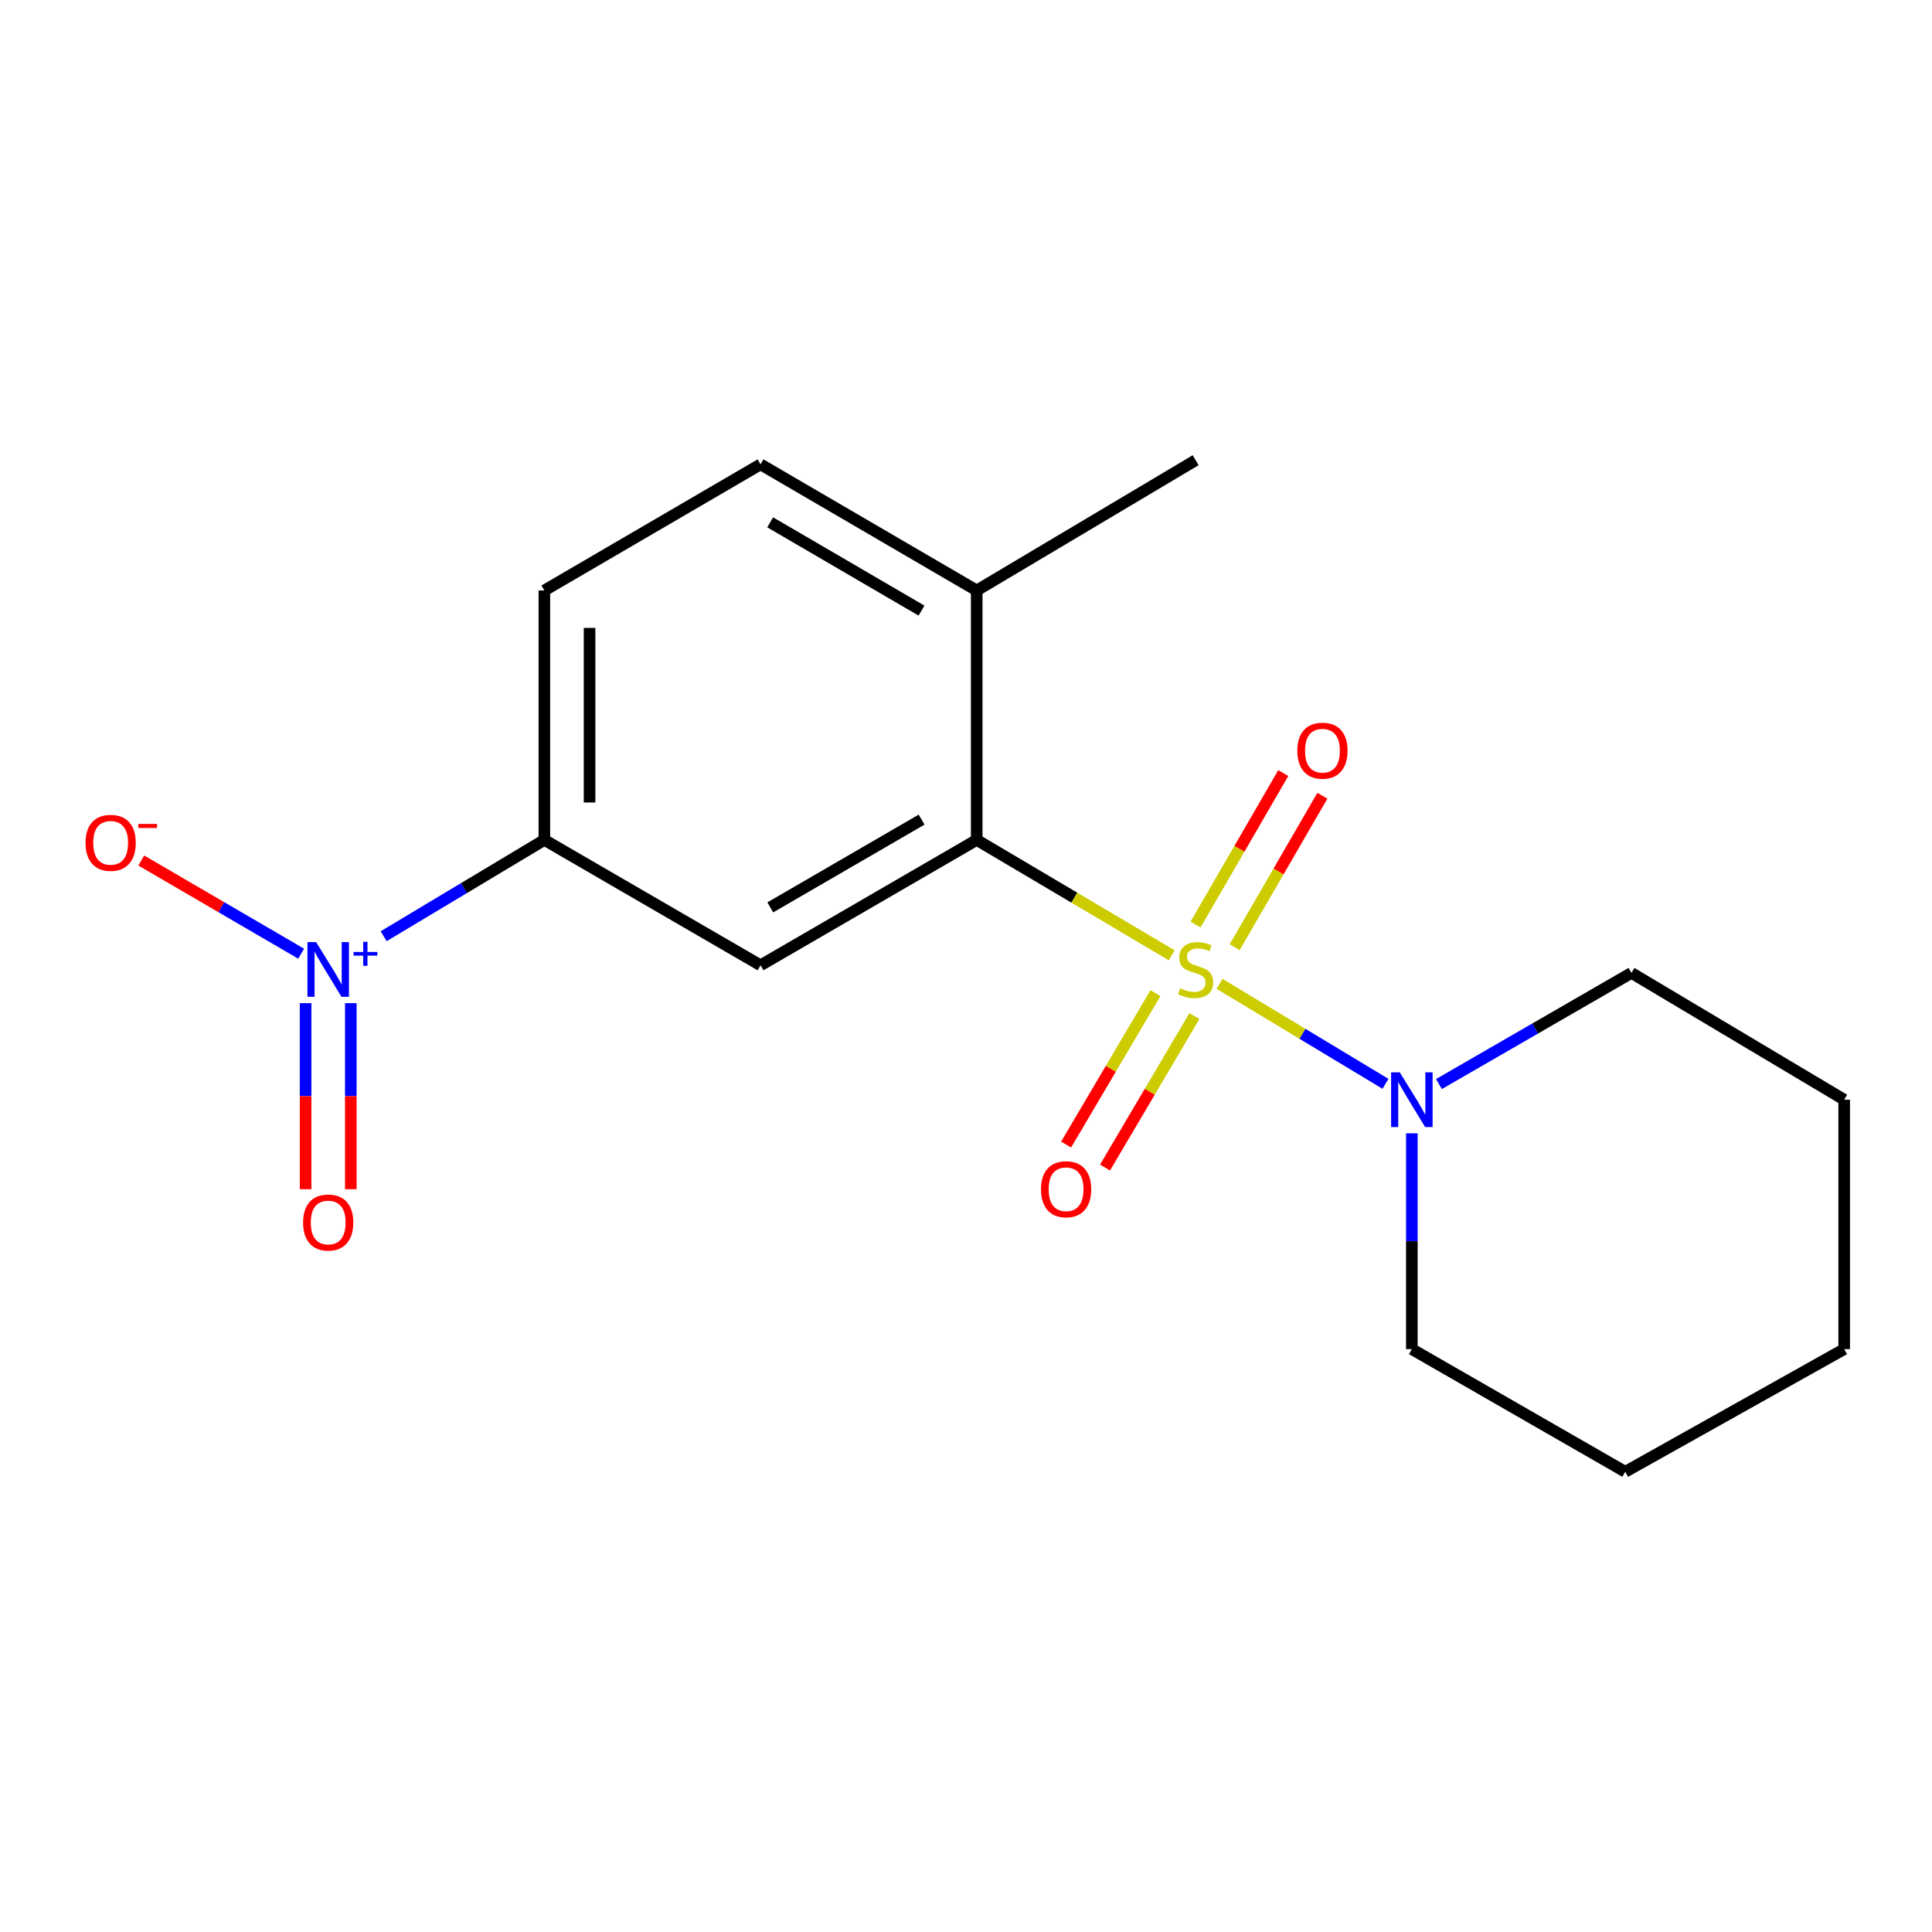 <?xml version='1.0' encoding='iso-8859-1'?>
<svg version='1.1' baseProfile='full'
              xmlns='http://www.w3.org/2000/svg'
                      xmlns:rdkit='http://www.rdkit.org/xml'
                      xmlns:xlink='http://www.w3.org/1999/xlink'
                  xml:space='preserve'
width='1000px' height='1000px' viewBox='0 0 1000 1000'>
<!-- END OF HEADER -->
<rect style='opacity:1.0;fill:#FFFFFF;stroke:none' width='1000' height='1000' x='0' y='0'> </rect>
<path class='bond-0' d='M 606.495,494.473 L 556.02,464.603' style='fill:none;fill-rule:evenodd;stroke:#CCCC00;stroke-width:6px;stroke-linecap:butt;stroke-linejoin:miter;stroke-opacity:1' />
<path class='bond-0' d='M 556.02,464.603 L 505.544,434.733' style='fill:none;fill-rule:evenodd;stroke:#000000;stroke-width:6px;stroke-linecap:butt;stroke-linejoin:miter;stroke-opacity:1' />
<path class='bond-2' d='M 631.213,509.231 L 674.17,535.108' style='fill:none;fill-rule:evenodd;stroke:#CCCC00;stroke-width:6px;stroke-linecap:butt;stroke-linejoin:miter;stroke-opacity:1' />
<path class='bond-2' d='M 674.17,535.108 L 717.127,560.985' style='fill:none;fill-rule:evenodd;stroke:#0000FF;stroke-width:6px;stroke-linecap:butt;stroke-linejoin:miter;stroke-opacity:1' />
<path class='bond-5' d='M 598.066,514.029 L 574.94,553.23' style='fill:none;fill-rule:evenodd;stroke:#CCCC00;stroke-width:6px;stroke-linecap:butt;stroke-linejoin:miter;stroke-opacity:1' />
<path class='bond-5' d='M 574.94,553.23 L 551.814,592.431' style='fill:none;fill-rule:evenodd;stroke:#FF0000;stroke-width:6px;stroke-linecap:butt;stroke-linejoin:miter;stroke-opacity:1' />
<path class='bond-5' d='M 618.218,525.918 L 595.092,565.119' style='fill:none;fill-rule:evenodd;stroke:#CCCC00;stroke-width:6px;stroke-linecap:butt;stroke-linejoin:miter;stroke-opacity:1' />
<path class='bond-5' d='M 595.092,565.119 L 571.966,604.32' style='fill:none;fill-rule:evenodd;stroke:#FF0000;stroke-width:6px;stroke-linecap:butt;stroke-linejoin:miter;stroke-opacity:1' />
<path class='bond-6' d='M 639.064,490.263 L 661.766,451.064' style='fill:none;fill-rule:evenodd;stroke:#CCCC00;stroke-width:6px;stroke-linecap:butt;stroke-linejoin:miter;stroke-opacity:1' />
<path class='bond-6' d='M 661.766,451.064 L 684.468,411.866' style='fill:none;fill-rule:evenodd;stroke:#FF0000;stroke-width:6px;stroke-linecap:butt;stroke-linejoin:miter;stroke-opacity:1' />
<path class='bond-6' d='M 618.817,478.537 L 641.519,439.338' style='fill:none;fill-rule:evenodd;stroke:#CCCC00;stroke-width:6px;stroke-linecap:butt;stroke-linejoin:miter;stroke-opacity:1' />
<path class='bond-6' d='M 641.519,439.338 L 664.22,400.139' style='fill:none;fill-rule:evenodd;stroke:#FF0000;stroke-width:6px;stroke-linecap:butt;stroke-linejoin:miter;stroke-opacity:1' />
<path class='bond-3' d='M 505.544,434.733 L 393.651,499.636' style='fill:none;fill-rule:evenodd;stroke:#000000;stroke-width:6px;stroke-linecap:butt;stroke-linejoin:miter;stroke-opacity:1' />
<path class='bond-3' d='M 477.021,424.23 L 398.696,469.661' style='fill:none;fill-rule:evenodd;stroke:#000000;stroke-width:6px;stroke-linecap:butt;stroke-linejoin:miter;stroke-opacity:1' />
<path class='bond-9' d='M 505.544,434.733 L 505.544,305.63' style='fill:none;fill-rule:evenodd;stroke:#000000;stroke-width:6px;stroke-linecap:butt;stroke-linejoin:miter;stroke-opacity:1' />
<path class='bond-1' d='M 198.584,484.588 L 240.171,459.661' style='fill:none;fill-rule:evenodd;stroke:#0000FF;stroke-width:6px;stroke-linecap:butt;stroke-linejoin:miter;stroke-opacity:1' />
<path class='bond-1' d='M 240.171,459.661 L 281.758,434.733' style='fill:none;fill-rule:evenodd;stroke:#000000;stroke-width:6px;stroke-linecap:butt;stroke-linejoin:miter;stroke-opacity:1' />
<path class='bond-7' d='M 155.88,493.635 L 114.502,469.519' style='fill:none;fill-rule:evenodd;stroke:#0000FF;stroke-width:6px;stroke-linecap:butt;stroke-linejoin:miter;stroke-opacity:1' />
<path class='bond-7' d='M 114.502,469.519 L 73.124,445.403' style='fill:none;fill-rule:evenodd;stroke:#FF0000;stroke-width:6px;stroke-linecap:butt;stroke-linejoin:miter;stroke-opacity:1' />
<path class='bond-8' d='M 158.18,519.226 L 158.18,567.38' style='fill:none;fill-rule:evenodd;stroke:#0000FF;stroke-width:6px;stroke-linecap:butt;stroke-linejoin:miter;stroke-opacity:1' />
<path class='bond-8' d='M 158.18,567.38 L 158.18,615.534' style='fill:none;fill-rule:evenodd;stroke:#FF0000;stroke-width:6px;stroke-linecap:butt;stroke-linejoin:miter;stroke-opacity:1' />
<path class='bond-8' d='M 181.577,519.226 L 181.577,567.38' style='fill:none;fill-rule:evenodd;stroke:#0000FF;stroke-width:6px;stroke-linecap:butt;stroke-linejoin:miter;stroke-opacity:1' />
<path class='bond-8' d='M 181.577,567.38 L 181.577,615.534' style='fill:none;fill-rule:evenodd;stroke:#FF0000;stroke-width:6px;stroke-linecap:butt;stroke-linejoin:miter;stroke-opacity:1' />
<path class='bond-12' d='M 744.794,561.11 L 794.62,532.342' style='fill:none;fill-rule:evenodd;stroke:#0000FF;stroke-width:6px;stroke-linecap:butt;stroke-linejoin:miter;stroke-opacity:1' />
<path class='bond-12' d='M 794.62,532.342 L 844.446,503.575' style='fill:none;fill-rule:evenodd;stroke:#000000;stroke-width:6px;stroke-linecap:butt;stroke-linejoin:miter;stroke-opacity:1' />
<path class='bond-13' d='M 730.773,586.593 L 730.773,642.45' style='fill:none;fill-rule:evenodd;stroke:#0000FF;stroke-width:6px;stroke-linecap:butt;stroke-linejoin:miter;stroke-opacity:1' />
<path class='bond-13' d='M 730.773,642.45 L 730.773,698.308' style='fill:none;fill-rule:evenodd;stroke:#000000;stroke-width:6px;stroke-linecap:butt;stroke-linejoin:miter;stroke-opacity:1' />
<path class='bond-4' d='M 393.651,499.636 L 281.758,434.733' style='fill:none;fill-rule:evenodd;stroke:#000000;stroke-width:6px;stroke-linecap:butt;stroke-linejoin:miter;stroke-opacity:1' />
<path class='bond-19' d='M 281.758,434.733 L 281.758,305.63' style='fill:none;fill-rule:evenodd;stroke:#000000;stroke-width:6px;stroke-linecap:butt;stroke-linejoin:miter;stroke-opacity:1' />
<path class='bond-19' d='M 305.156,415.368 L 305.156,324.996' style='fill:none;fill-rule:evenodd;stroke:#000000;stroke-width:6px;stroke-linecap:butt;stroke-linejoin:miter;stroke-opacity:1' />
<path class='bond-11' d='M 505.544,305.63 L 393.651,240.351' style='fill:none;fill-rule:evenodd;stroke:#000000;stroke-width:6px;stroke-linecap:butt;stroke-linejoin:miter;stroke-opacity:1' />
<path class='bond-11' d='M 476.97,316.048 L 398.645,270.353' style='fill:none;fill-rule:evenodd;stroke:#000000;stroke-width:6px;stroke-linecap:butt;stroke-linejoin:miter;stroke-opacity:1' />
<path class='bond-14' d='M 505.544,305.63 L 618.867,238.206' style='fill:none;fill-rule:evenodd;stroke:#000000;stroke-width:6px;stroke-linecap:butt;stroke-linejoin:miter;stroke-opacity:1' />
<path class='bond-10' d='M 281.758,305.63 L 393.651,240.351' style='fill:none;fill-rule:evenodd;stroke:#000000;stroke-width:6px;stroke-linecap:butt;stroke-linejoin:miter;stroke-opacity:1' />
<path class='bond-15' d='M 844.446,503.575 L 954.545,569.205' style='fill:none;fill-rule:evenodd;stroke:#000000;stroke-width:6px;stroke-linecap:butt;stroke-linejoin:miter;stroke-opacity:1' />
<path class='bond-16' d='M 730.773,698.308 L 841.223,761.794' style='fill:none;fill-rule:evenodd;stroke:#000000;stroke-width:6px;stroke-linecap:butt;stroke-linejoin:miter;stroke-opacity:1' />
<path class='bond-18' d='M 954.545,569.205 L 954.545,698.308' style='fill:none;fill-rule:evenodd;stroke:#000000;stroke-width:6px;stroke-linecap:butt;stroke-linejoin:miter;stroke-opacity:1' />
<path class='bond-17' d='M 841.223,761.794 L 954.545,698.308' style='fill:none;fill-rule:evenodd;stroke:#000000;stroke-width:6px;stroke-linecap:butt;stroke-linejoin:miter;stroke-opacity:1' />
<path  class='atom-0' d='M 610.867 511.514
Q 611.187 511.634, 612.507 512.194
Q 613.827 512.754, 615.267 513.114
Q 616.747 513.434, 618.187 513.434
Q 620.867 513.434, 622.427 512.154
Q 623.987 510.834, 623.987 508.554
Q 623.987 506.994, 623.187 506.034
Q 622.427 505.074, 621.227 504.554
Q 620.027 504.034, 618.027 503.434
Q 615.507 502.674, 613.987 501.954
Q 612.507 501.234, 611.427 499.714
Q 610.387 498.194, 610.387 495.634
Q 610.387 492.074, 612.787 489.874
Q 615.227 487.674, 620.027 487.674
Q 623.307 487.674, 627.027 489.234
L 626.107 492.314
Q 622.707 490.914, 620.147 490.914
Q 617.387 490.914, 615.867 492.074
Q 614.347 493.194, 614.387 495.154
Q 614.387 496.674, 615.147 497.594
Q 615.947 498.514, 617.067 499.034
Q 618.227 499.554, 620.147 500.154
Q 622.707 500.954, 624.227 501.754
Q 625.747 502.554, 626.827 504.194
Q 627.947 505.794, 627.947 508.554
Q 627.947 512.474, 625.307 514.594
Q 622.707 516.674, 618.347 516.674
Q 615.827 516.674, 613.907 516.114
Q 612.027 515.594, 609.787 514.674
L 610.867 511.514
' fill='#CCCC00'/>
<path  class='atom-2' d='M 163.619 487.634
L 172.899 502.634
Q 173.819 504.114, 175.299 506.794
Q 176.779 509.474, 176.859 509.634
L 176.859 487.634
L 180.619 487.634
L 180.619 515.954
L 176.739 515.954
L 166.779 499.554
Q 165.619 497.634, 164.379 495.434
Q 163.179 493.234, 162.819 492.554
L 162.819 515.954
L 159.139 515.954
L 159.139 487.634
L 163.619 487.634
' fill='#0000FF'/>
<path  class='atom-2' d='M 182.995 492.739
L 187.984 492.739
L 187.984 487.485
L 190.202 487.485
L 190.202 492.739
L 195.323 492.739
L 195.323 494.639
L 190.202 494.639
L 190.202 499.919
L 187.984 499.919
L 187.984 494.639
L 182.995 494.639
L 182.995 492.739
' fill='#0000FF'/>
<path  class='atom-3' d='M 724.513 555.045
L 733.793 570.045
Q 734.713 571.525, 736.193 574.205
Q 737.673 576.885, 737.753 577.045
L 737.753 555.045
L 741.513 555.045
L 741.513 583.365
L 737.633 583.365
L 727.673 566.965
Q 726.513 565.045, 725.273 562.845
Q 724.073 560.645, 723.713 559.965
L 723.713 583.365
L 720.033 583.365
L 720.033 555.045
L 724.513 555.045
' fill='#0000FF'/>
<path  class='atom-6' d='M 538.807 615.548
Q 538.807 608.748, 542.167 604.948
Q 545.527 601.148, 551.807 601.148
Q 558.087 601.148, 561.447 604.948
Q 564.807 608.748, 564.807 615.548
Q 564.807 622.428, 561.407 626.348
Q 558.007 630.228, 551.807 630.228
Q 545.567 630.228, 542.167 626.348
Q 538.807 622.468, 538.807 615.548
M 551.807 627.028
Q 556.127 627.028, 558.447 624.148
Q 560.807 621.228, 560.807 615.548
Q 560.807 609.988, 558.447 607.188
Q 556.127 604.348, 551.807 604.348
Q 547.487 604.348, 545.127 607.148
Q 542.807 609.948, 542.807 615.548
Q 542.807 621.268, 545.127 624.148
Q 547.487 627.028, 551.807 627.028
' fill='#FF0000'/>
<path  class='atom-7' d='M 671.497 388.551
Q 671.497 381.751, 674.857 377.951
Q 678.217 374.151, 684.497 374.151
Q 690.777 374.151, 694.137 377.951
Q 697.497 381.751, 697.497 388.551
Q 697.497 395.431, 694.097 399.351
Q 690.697 403.231, 684.497 403.231
Q 678.257 403.231, 674.857 399.351
Q 671.497 395.471, 671.497 388.551
M 684.497 400.031
Q 688.817 400.031, 691.137 397.151
Q 693.497 394.231, 693.497 388.551
Q 693.497 382.991, 691.137 380.191
Q 688.817 377.351, 684.497 377.351
Q 680.177 377.351, 677.817 380.151
Q 675.497 382.951, 675.497 388.551
Q 675.497 394.271, 677.817 397.151
Q 680.177 400.031, 684.497 400.031
' fill='#FF0000'/>
<path  class='atom-8' d='M 44.271 436.243
Q 44.271 429.443, 47.631 425.643
Q 50.991 421.843, 57.271 421.843
Q 63.551 421.843, 66.911 425.643
Q 70.271 429.443, 70.271 436.243
Q 70.271 443.123, 66.871 447.043
Q 63.471 450.923, 57.271 450.923
Q 51.031 450.923, 47.631 447.043
Q 44.271 443.163, 44.271 436.243
M 57.271 447.723
Q 61.591 447.723, 63.911 444.843
Q 66.271 441.923, 66.271 436.243
Q 66.271 430.683, 63.911 427.883
Q 61.591 425.043, 57.271 425.043
Q 52.951 425.043, 50.591 427.843
Q 48.271 430.643, 48.271 436.243
Q 48.271 441.963, 50.591 444.843
Q 52.951 447.723, 57.271 447.723
' fill='#FF0000'/>
<path  class='atom-8' d='M 71.591 426.466
L 81.28 426.466
L 81.28 428.578
L 71.591 428.578
L 71.591 426.466
' fill='#FF0000'/>
<path  class='atom-9' d='M 156.879 632.771
Q 156.879 625.971, 160.239 622.171
Q 163.599 618.371, 169.879 618.371
Q 176.159 618.371, 179.519 622.171
Q 182.879 625.971, 182.879 632.771
Q 182.879 639.651, 179.479 643.571
Q 176.079 647.451, 169.879 647.451
Q 163.639 647.451, 160.239 643.571
Q 156.879 639.691, 156.879 632.771
M 169.879 644.251
Q 174.199 644.251, 176.519 641.371
Q 178.879 638.451, 178.879 632.771
Q 178.879 627.211, 176.519 624.411
Q 174.199 621.571, 169.879 621.571
Q 165.559 621.571, 163.199 624.371
Q 160.879 627.171, 160.879 632.771
Q 160.879 638.491, 163.199 641.371
Q 165.559 644.251, 169.879 644.251
' fill='#FF0000'/>
</svg>
